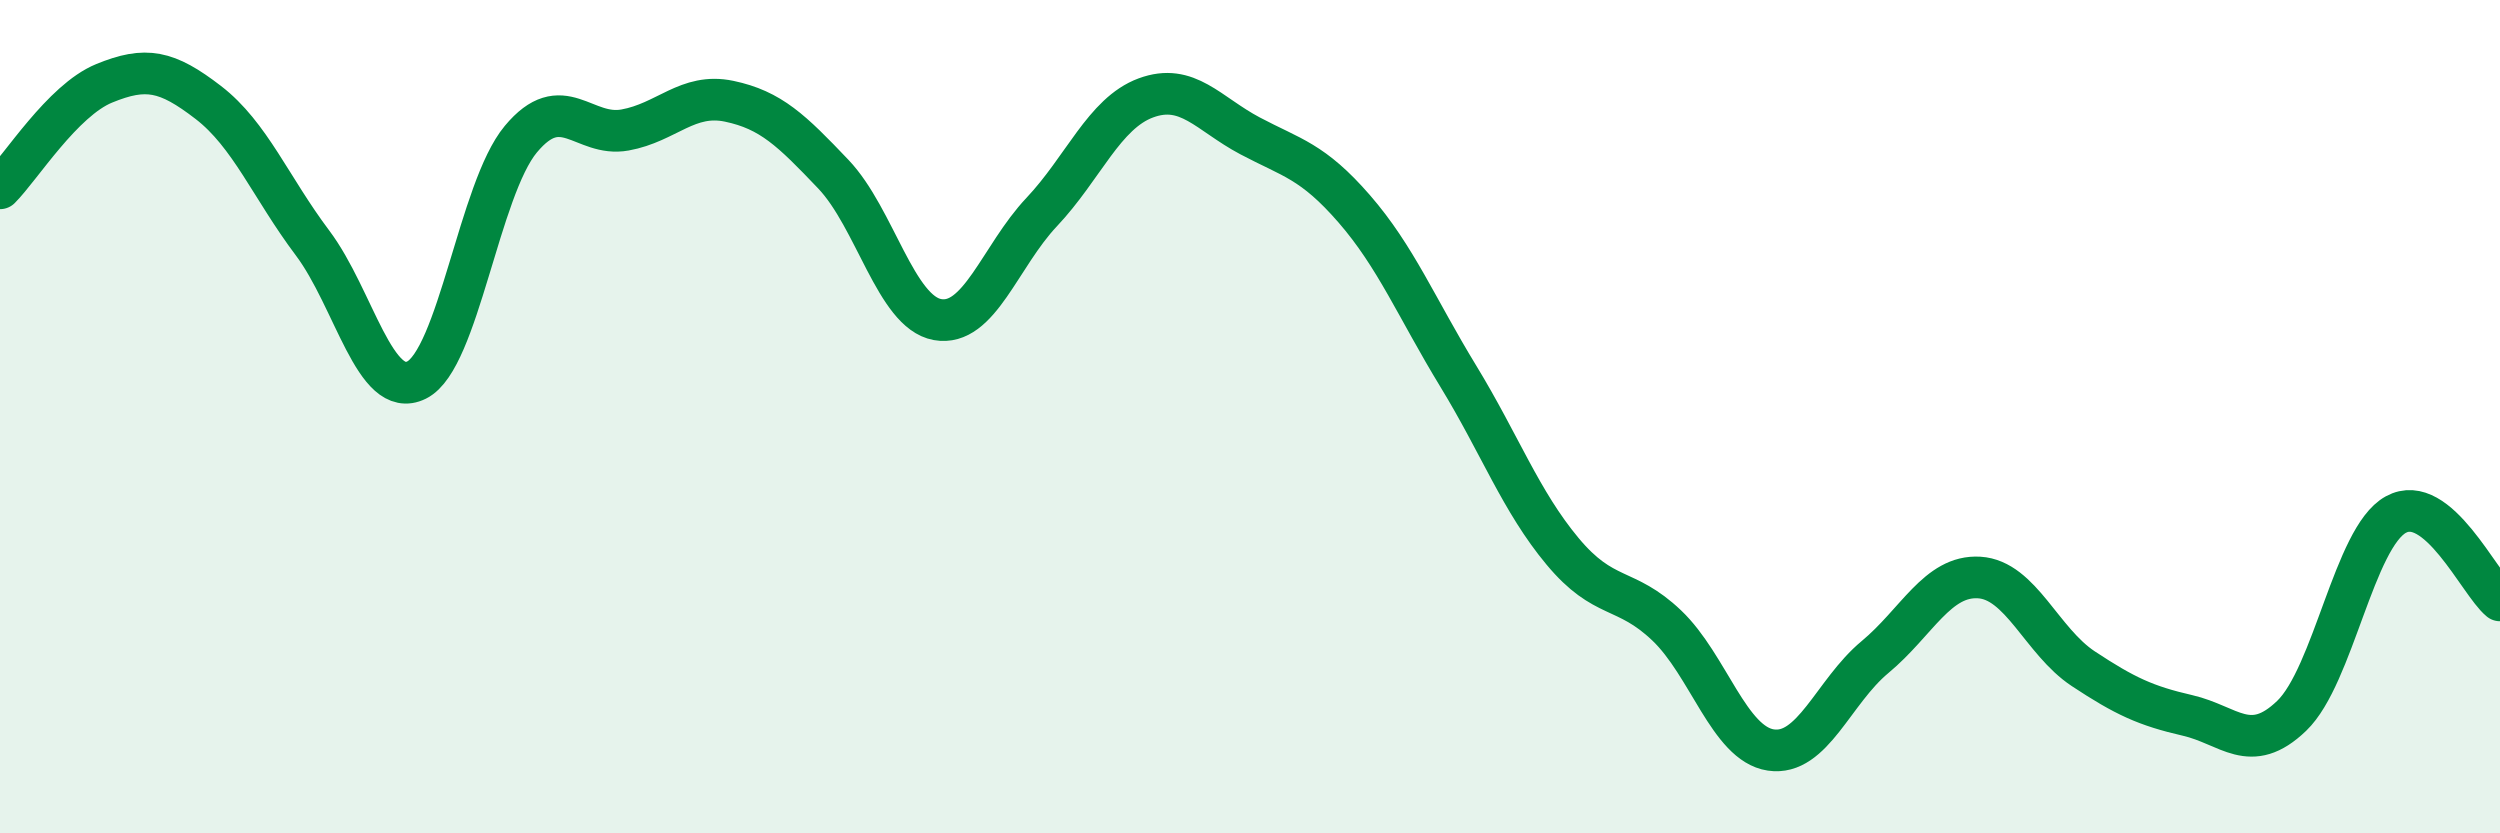 
    <svg width="60" height="20" viewBox="0 0 60 20" xmlns="http://www.w3.org/2000/svg">
      <path
        d="M 0,4.52 C 0.5,4.02 1.5,2.41 2.5,2 C 3.5,1.59 4,1.69 5,2.46 C 6,3.23 6.5,4.5 7.5,5.83 C 8.5,7.16 9,9.62 10,9.12 C 11,8.62 11.5,4.54 12.5,3.34 C 13.5,2.14 14,3.3 15,3.12 C 16,2.94 16.5,2.22 17.5,2.43 C 18.5,2.64 19,3.13 20,4.18 C 21,5.23 21.5,7.49 22.5,7.67 C 23.5,7.85 24,6.15 25,5.09 C 26,4.03 26.5,2.72 27.5,2.35 C 28.5,1.98 29,2.73 30,3.26 C 31,3.79 31.5,3.86 32.5,5.01 C 33.5,6.16 34,7.39 35,9.03 C 36,10.67 36.5,12.03 37.5,13.23 C 38.5,14.43 39,14.06 40,15.01 C 41,15.96 41.5,17.85 42.5,18 C 43.5,18.15 44,16.6 45,15.77 C 46,14.94 46.5,13.8 47.5,13.86 C 48.5,13.92 49,15.39 50,16.05 C 51,16.71 51.5,16.94 52.5,17.17 C 53.5,17.4 54,18.14 55,17.18 C 56,16.22 56.5,12.9 57.5,12.35 C 58.5,11.8 59.5,14 60,14.41L60 20L0 20Z"
        fill="#008740"
        opacity="0.1"
        stroke-linecap="round"
        stroke-linejoin="round"
      />
      <path
        d="M 0,4.52 C 0.5,4.02 1.5,2.41 2.5,2 C 3.5,1.59 4,1.69 5,2.46 C 6,3.23 6.5,4.5 7.5,5.83 C 8.5,7.16 9,9.62 10,9.12 C 11,8.62 11.5,4.54 12.5,3.34 C 13.5,2.14 14,3.3 15,3.12 C 16,2.94 16.5,2.22 17.5,2.43 C 18.5,2.64 19,3.13 20,4.18 C 21,5.23 21.5,7.49 22.5,7.67 C 23.5,7.85 24,6.15 25,5.09 C 26,4.03 26.5,2.72 27.5,2.35 C 28.5,1.98 29,2.73 30,3.26 C 31,3.79 31.5,3.86 32.5,5.01 C 33.5,6.16 34,7.39 35,9.03 C 36,10.67 36.5,12.03 37.5,13.23 C 38.5,14.43 39,14.06 40,15.01 C 41,15.96 41.5,17.85 42.5,18 C 43.5,18.15 44,16.6 45,15.77 C 46,14.94 46.5,13.8 47.5,13.86 C 48.5,13.92 49,15.39 50,16.05 C 51,16.71 51.5,16.94 52.5,17.17 C 53.5,17.4 54,18.14 55,17.18 C 56,16.22 56.5,12.9 57.5,12.35 C 58.5,11.8 59.5,14 60,14.41"
        stroke="#008740"
        stroke-width="1"
        fill="none"
        stroke-linecap="round"
        stroke-linejoin="round"
      />
    </svg>
  